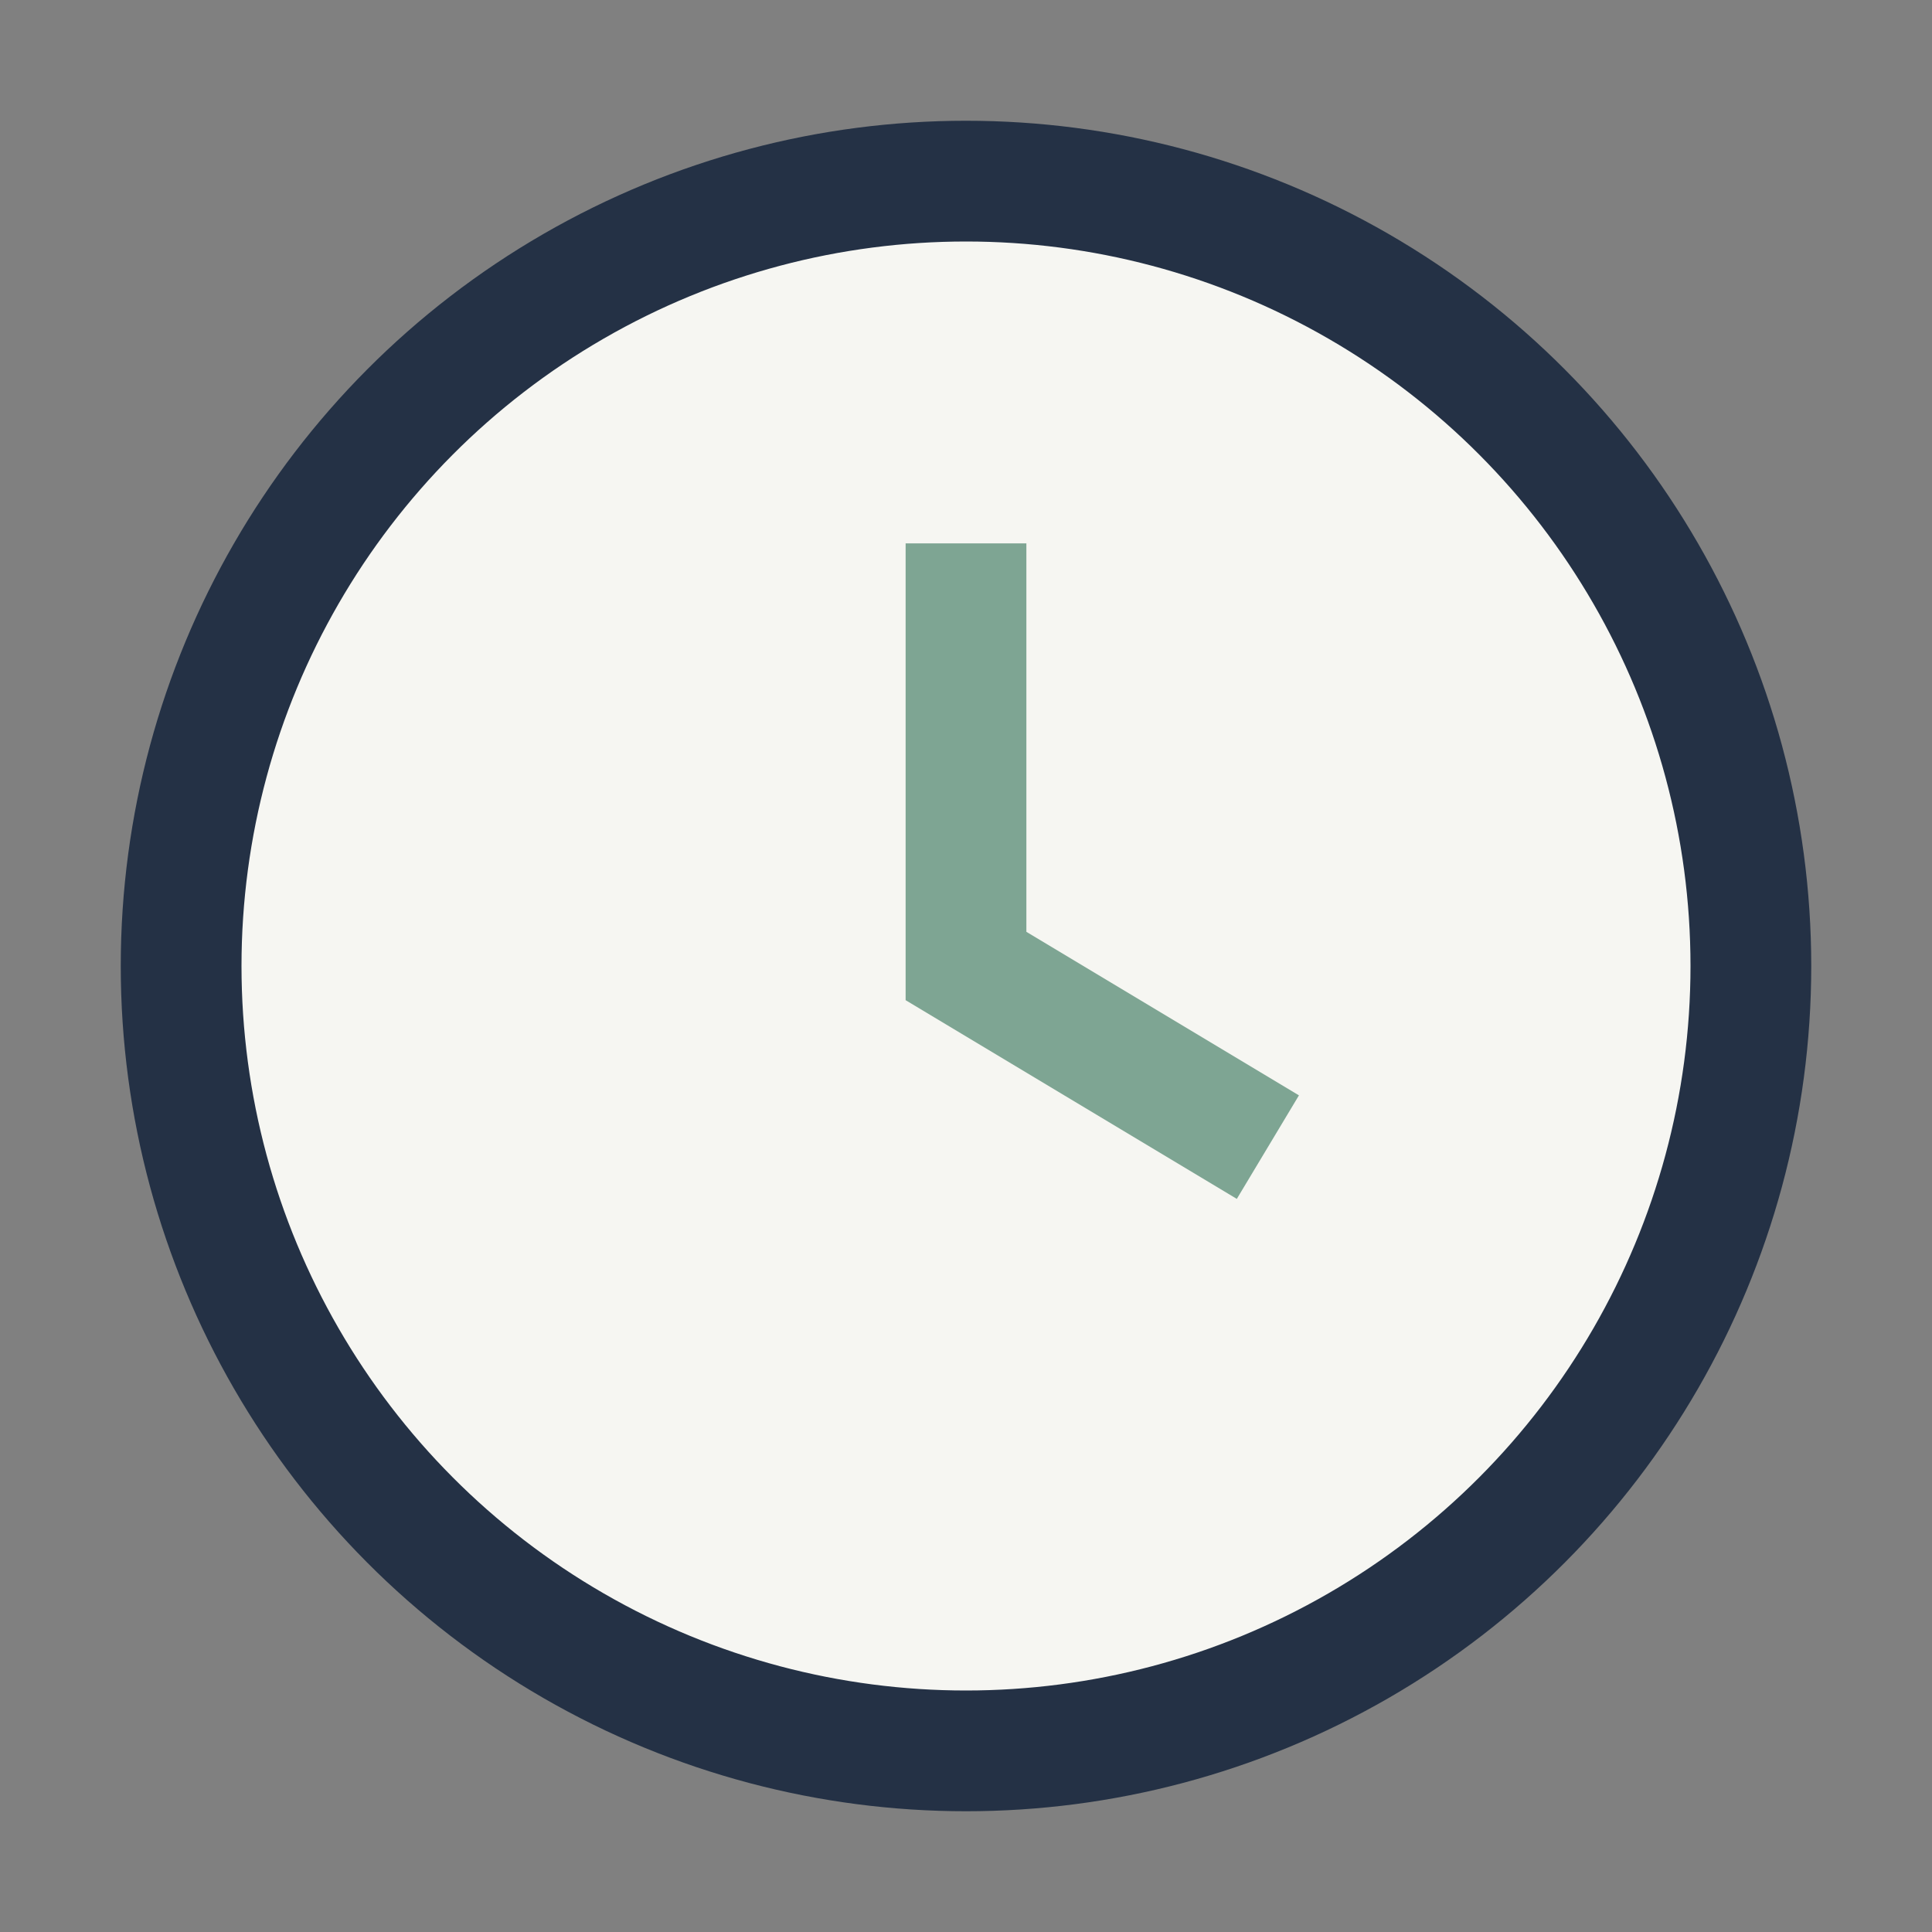 <?xml version="1.0" encoding="UTF-8"?>
<svg xmlns="http://www.w3.org/2000/svg" viewBox="0 0 32 32"><rect x="0" y="0" width="32" height="32" fill="#808080" stroke="none"/><circle cx="16" cy="16" r="13" stroke="#243145" stroke-width="2" fill="#F6F6F2"/><path d="M16 9v7l5 3" stroke="#7EA593" stroke-width="2" fill="none"/></svg>